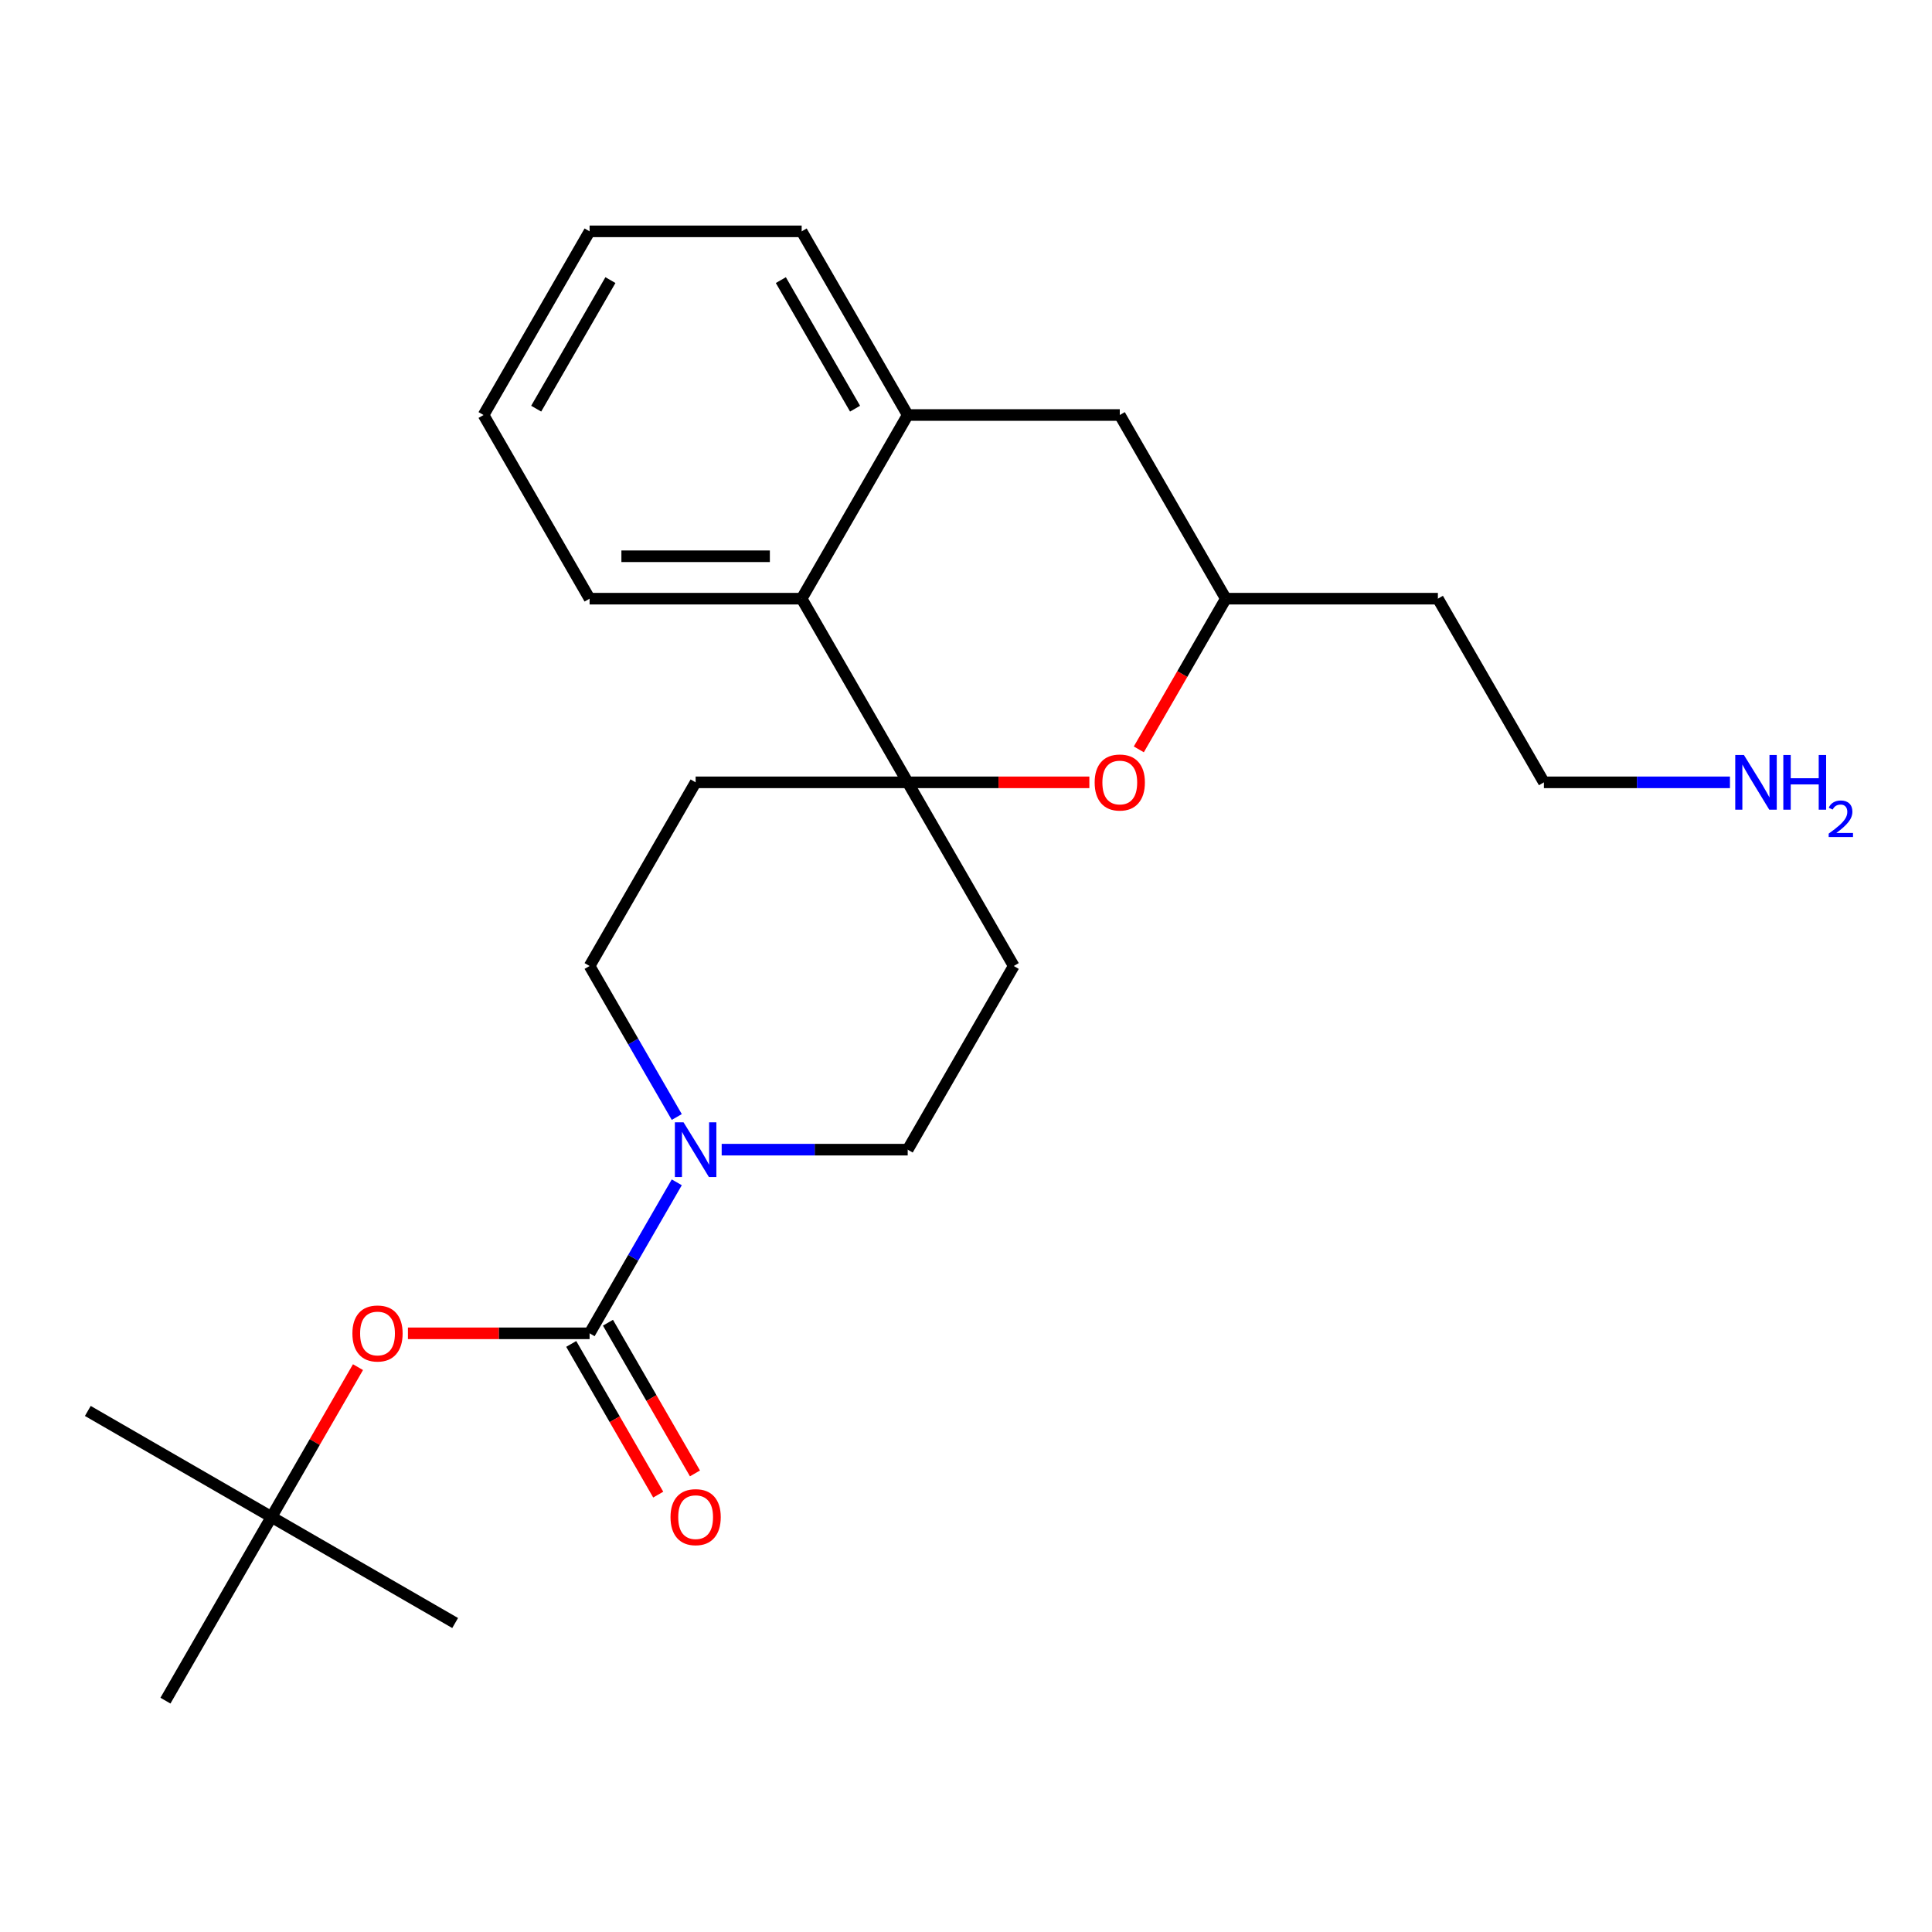 <?xml version='1.0' encoding='iso-8859-1'?>
<svg version='1.1' baseProfile='full'
              xmlns='http://www.w3.org/2000/svg'
                      xmlns:rdkit='http://www.rdkit.org/xml'
                      xmlns:xlink='http://www.w3.org/1999/xlink'
                  xml:space='preserve'
width='1000px' height='1000px' viewBox='0 0 1000 1000'>
<!-- END OF HEADER -->
<rect style='opacity:1.0;fill:#FFFFFF;stroke:none' width='1000' height='1000' x='0' y='0'> </rect>
<path class='bond-7' d='M 524.71,500 L 469.826,595.063' style='fill:none;fill-rule:evenodd;stroke:#000000;stroke-width:6px;stroke-linecap:butt;stroke-linejoin:miter;stroke-opacity:1' />
<path class='bond-11' d='M 524.71,500 L 469.826,404.937' style='fill:none;fill-rule:evenodd;stroke:#000000;stroke-width:6px;stroke-linecap:butt;stroke-linejoin:miter;stroke-opacity:1' />
<path class='bond-15' d='M 469.826,595.063 L 421.683,595.063' style='fill:none;fill-rule:evenodd;stroke:#000000;stroke-width:6px;stroke-linecap:butt;stroke-linejoin:miter;stroke-opacity:1' />
<path class='bond-15' d='M 421.683,595.063 L 373.54,595.063' style='fill:none;fill-rule:evenodd;stroke:#0000FF;stroke-width:6px;stroke-linecap:butt;stroke-linejoin:miter;stroke-opacity:1' />
<path class='bond-14' d='M 350.297,611.967 L 327.734,651.047' style='fill:none;fill-rule:evenodd;stroke:#0000FF;stroke-width:6px;stroke-linecap:butt;stroke-linejoin:miter;stroke-opacity:1' />
<path class='bond-14' d='M 327.734,651.047 L 305.172,690.126' style='fill:none;fill-rule:evenodd;stroke:#000000;stroke-width:6px;stroke-linecap:butt;stroke-linejoin:miter;stroke-opacity:1' />
<path class='bond-23' d='M 350.297,578.159 L 327.734,539.079' style='fill:none;fill-rule:evenodd;stroke:#0000FF;stroke-width:6px;stroke-linecap:butt;stroke-linejoin:miter;stroke-opacity:1' />
<path class='bond-23' d='M 327.734,539.079 L 305.172,500' style='fill:none;fill-rule:evenodd;stroke:#000000;stroke-width:6px;stroke-linecap:butt;stroke-linejoin:miter;stroke-opacity:1' />
<path class='bond-25' d='M 305.172,500 L 360.056,404.937' style='fill:none;fill-rule:evenodd;stroke:#000000;stroke-width:6px;stroke-linecap:butt;stroke-linejoin:miter;stroke-opacity:1' />
<path class='bond-0' d='M 360.056,404.937 L 469.826,404.937' style='fill:none;fill-rule:evenodd;stroke:#000000;stroke-width:6px;stroke-linecap:butt;stroke-linejoin:miter;stroke-opacity:1' />
<path class='bond-3' d='M 469.826,404.937 L 414.941,309.874' style='fill:none;fill-rule:evenodd;stroke:#000000;stroke-width:6px;stroke-linecap:butt;stroke-linejoin:miter;stroke-opacity:1' />
<path class='bond-4' d='M 469.826,404.937 L 516.838,404.937' style='fill:none;fill-rule:evenodd;stroke:#000000;stroke-width:6px;stroke-linecap:butt;stroke-linejoin:miter;stroke-opacity:1' />
<path class='bond-4' d='M 516.838,404.937 L 563.851,404.937' style='fill:none;fill-rule:evenodd;stroke:#FF0000;stroke-width:6px;stroke-linecap:butt;stroke-linejoin:miter;stroke-opacity:1' />
<path class='bond-1' d='M 414.941,119.748 L 469.826,214.811' style='fill:none;fill-rule:evenodd;stroke:#000000;stroke-width:6px;stroke-linecap:butt;stroke-linejoin:miter;stroke-opacity:1' />
<path class='bond-1' d='M 404.161,144.984 L 442.58,211.528' style='fill:none;fill-rule:evenodd;stroke:#000000;stroke-width:6px;stroke-linecap:butt;stroke-linejoin:miter;stroke-opacity:1' />
<path class='bond-9' d='M 414.941,119.748 L 305.172,119.748' style='fill:none;fill-rule:evenodd;stroke:#000000;stroke-width:6px;stroke-linecap:butt;stroke-linejoin:miter;stroke-opacity:1' />
<path class='bond-13' d='M 305.172,119.748 L 250.287,214.811' style='fill:none;fill-rule:evenodd;stroke:#000000;stroke-width:6px;stroke-linecap:butt;stroke-linejoin:miter;stroke-opacity:1' />
<path class='bond-13' d='M 315.951,144.984 L 277.532,211.528' style='fill:none;fill-rule:evenodd;stroke:#000000;stroke-width:6px;stroke-linecap:butt;stroke-linejoin:miter;stroke-opacity:1' />
<path class='bond-17' d='M 250.287,214.811 L 305.172,309.874' style='fill:none;fill-rule:evenodd;stroke:#000000;stroke-width:6px;stroke-linecap:butt;stroke-linejoin:miter;stroke-opacity:1' />
<path class='bond-19' d='M 305.172,309.874 L 414.941,309.874' style='fill:none;fill-rule:evenodd;stroke:#000000;stroke-width:6px;stroke-linecap:butt;stroke-linejoin:miter;stroke-opacity:1' />
<path class='bond-19' d='M 321.637,287.92 L 398.476,287.92' style='fill:none;fill-rule:evenodd;stroke:#000000;stroke-width:6px;stroke-linecap:butt;stroke-linejoin:miter;stroke-opacity:1' />
<path class='bond-2' d='M 469.826,214.811 L 579.595,214.811' style='fill:none;fill-rule:evenodd;stroke:#000000;stroke-width:6px;stroke-linecap:butt;stroke-linejoin:miter;stroke-opacity:1' />
<path class='bond-21' d='M 469.826,214.811 L 414.941,309.874' style='fill:none;fill-rule:evenodd;stroke:#000000;stroke-width:6px;stroke-linecap:butt;stroke-linejoin:miter;stroke-opacity:1' />
<path class='bond-5' d='M 589.447,387.873 L 611.963,348.873' style='fill:none;fill-rule:evenodd;stroke:#FF0000;stroke-width:6px;stroke-linecap:butt;stroke-linejoin:miter;stroke-opacity:1' />
<path class='bond-5' d='M 611.963,348.873 L 634.48,309.874' style='fill:none;fill-rule:evenodd;stroke:#000000;stroke-width:6px;stroke-linecap:butt;stroke-linejoin:miter;stroke-opacity:1' />
<path class='bond-6' d='M 634.48,309.874 L 579.595,214.811' style='fill:none;fill-rule:evenodd;stroke:#000000;stroke-width:6px;stroke-linecap:butt;stroke-linejoin:miter;stroke-opacity:1' />
<path class='bond-8' d='M 634.48,309.874 L 744.249,309.874' style='fill:none;fill-rule:evenodd;stroke:#000000;stroke-width:6px;stroke-linecap:butt;stroke-linejoin:miter;stroke-opacity:1' />
<path class='bond-10' d='M 744.249,309.874 L 799.134,404.937' style='fill:none;fill-rule:evenodd;stroke:#000000;stroke-width:6px;stroke-linecap:butt;stroke-linejoin:miter;stroke-opacity:1' />
<path class='bond-12' d='M 799.134,404.937 L 847.276,404.937' style='fill:none;fill-rule:evenodd;stroke:#000000;stroke-width:6px;stroke-linecap:butt;stroke-linejoin:miter;stroke-opacity:1' />
<path class='bond-12' d='M 847.276,404.937 L 895.419,404.937' style='fill:none;fill-rule:evenodd;stroke:#0000FF;stroke-width:6px;stroke-linecap:butt;stroke-linejoin:miter;stroke-opacity:1' />
<path class='bond-16' d='M 295.665,695.615 L 318.182,734.614' style='fill:none;fill-rule:evenodd;stroke:#000000;stroke-width:6px;stroke-linecap:butt;stroke-linejoin:miter;stroke-opacity:1' />
<path class='bond-16' d='M 318.182,734.614 L 340.698,773.613' style='fill:none;fill-rule:evenodd;stroke:#FF0000;stroke-width:6px;stroke-linecap:butt;stroke-linejoin:miter;stroke-opacity:1' />
<path class='bond-16' d='M 314.678,684.638 L 337.194,723.637' style='fill:none;fill-rule:evenodd;stroke:#000000;stroke-width:6px;stroke-linecap:butt;stroke-linejoin:miter;stroke-opacity:1' />
<path class='bond-16' d='M 337.194,723.637 L 359.711,762.636' style='fill:none;fill-rule:evenodd;stroke:#FF0000;stroke-width:6px;stroke-linecap:butt;stroke-linejoin:miter;stroke-opacity:1' />
<path class='bond-18' d='M 305.172,690.126 L 258.159,690.126' style='fill:none;fill-rule:evenodd;stroke:#000000;stroke-width:6px;stroke-linecap:butt;stroke-linejoin:miter;stroke-opacity:1' />
<path class='bond-18' d='M 258.159,690.126 L 211.146,690.126' style='fill:none;fill-rule:evenodd;stroke:#FF0000;stroke-width:6px;stroke-linecap:butt;stroke-linejoin:miter;stroke-opacity:1' />
<path class='bond-20' d='M 185.296,707.63 L 162.907,746.41' style='fill:none;fill-rule:evenodd;stroke:#FF0000;stroke-width:6px;stroke-linecap:butt;stroke-linejoin:miter;stroke-opacity:1' />
<path class='bond-20' d='M 162.907,746.41 L 140.518,785.189' style='fill:none;fill-rule:evenodd;stroke:#000000;stroke-width:6px;stroke-linecap:butt;stroke-linejoin:miter;stroke-opacity:1' />
<path class='bond-22' d='M 140.518,785.189 L 45.455,730.304' style='fill:none;fill-rule:evenodd;stroke:#000000;stroke-width:6px;stroke-linecap:butt;stroke-linejoin:miter;stroke-opacity:1' />
<path class='bond-24' d='M 140.518,785.189 L 235.581,840.074' style='fill:none;fill-rule:evenodd;stroke:#000000;stroke-width:6px;stroke-linecap:butt;stroke-linejoin:miter;stroke-opacity:1' />
<path class='bond-26' d='M 140.518,785.189 L 85.633,880.252' style='fill:none;fill-rule:evenodd;stroke:#000000;stroke-width:6px;stroke-linecap:butt;stroke-linejoin:miter;stroke-opacity:1' />
<path  class='atom-2' d='M 353.796 580.903
L 363.076 595.903
Q 363.996 597.383, 365.476 600.063
Q 366.956 602.743, 367.036 602.903
L 367.036 580.903
L 370.796 580.903
L 370.796 609.223
L 366.916 609.223
L 356.956 592.823
Q 355.796 590.903, 354.556 588.703
Q 353.356 586.503, 352.996 585.823
L 352.996 609.223
L 349.316 609.223
L 349.316 580.903
L 353.796 580.903
' fill='#0000FF'/>
<path  class='atom-12' d='M 566.595 405.017
Q 566.595 398.217, 569.955 394.417
Q 573.315 390.617, 579.595 390.617
Q 585.875 390.617, 589.235 394.417
Q 592.595 398.217, 592.595 405.017
Q 592.595 411.897, 589.195 415.817
Q 585.795 419.697, 579.595 419.697
Q 573.355 419.697, 569.955 415.817
Q 566.595 411.937, 566.595 405.017
M 579.595 416.497
Q 583.915 416.497, 586.235 413.617
Q 588.595 410.697, 588.595 405.017
Q 588.595 399.457, 586.235 396.657
Q 583.915 393.817, 579.595 393.817
Q 575.275 393.817, 572.915 396.617
Q 570.595 399.417, 570.595 405.017
Q 570.595 410.737, 572.915 413.617
Q 575.275 416.497, 579.595 416.497
' fill='#FF0000'/>
<path  class='atom-17' d='M 902.643 390.777
L 911.923 405.777
Q 912.843 407.257, 914.323 409.937
Q 915.803 412.617, 915.883 412.777
L 915.883 390.777
L 919.643 390.777
L 919.643 419.097
L 915.763 419.097
L 905.803 402.697
Q 904.643 400.777, 903.403 398.577
Q 902.203 396.377, 901.843 395.697
L 901.843 419.097
L 898.163 419.097
L 898.163 390.777
L 902.643 390.777
' fill='#0000FF'/>
<path  class='atom-17' d='M 923.043 390.777
L 926.883 390.777
L 926.883 402.817
L 941.363 402.817
L 941.363 390.777
L 945.203 390.777
L 945.203 419.097
L 941.363 419.097
L 941.363 406.017
L 926.883 406.017
L 926.883 419.097
L 923.043 419.097
L 923.043 390.777
' fill='#0000FF'/>
<path  class='atom-17' d='M 946.576 418.103
Q 947.262 416.335, 948.899 415.358
Q 950.536 414.355, 952.806 414.355
Q 955.631 414.355, 957.215 415.886
Q 958.799 417.417, 958.799 420.136
Q 958.799 422.908, 956.74 425.495
Q 954.707 428.083, 950.483 431.145
L 959.116 431.145
L 959.116 433.257
L 946.523 433.257
L 946.523 431.488
Q 950.008 429.007, 952.067 427.159
Q 954.153 425.311, 955.156 423.647
Q 956.159 421.984, 956.159 420.268
Q 956.159 418.473, 955.261 417.47
Q 954.364 416.467, 952.806 416.467
Q 951.301 416.467, 950.298 417.074
Q 949.295 417.681, 948.582 419.027
L 946.576 418.103
' fill='#0000FF'/>
<path  class='atom-19' d='M 347.056 785.269
Q 347.056 778.469, 350.416 774.669
Q 353.776 770.869, 360.056 770.869
Q 366.336 770.869, 369.696 774.669
Q 373.056 778.469, 373.056 785.269
Q 373.056 792.149, 369.656 796.069
Q 366.256 799.949, 360.056 799.949
Q 353.816 799.949, 350.416 796.069
Q 347.056 792.189, 347.056 785.269
M 360.056 796.749
Q 364.376 796.749, 366.696 793.869
Q 369.056 790.949, 369.056 785.269
Q 369.056 779.709, 366.696 776.909
Q 364.376 774.069, 360.056 774.069
Q 355.736 774.069, 353.376 776.869
Q 351.056 779.669, 351.056 785.269
Q 351.056 790.989, 353.376 793.869
Q 355.736 796.749, 360.056 796.749
' fill='#FF0000'/>
<path  class='atom-20' d='M 182.402 690.206
Q 182.402 683.406, 185.762 679.606
Q 189.122 675.806, 195.402 675.806
Q 201.682 675.806, 205.042 679.606
Q 208.402 683.406, 208.402 690.206
Q 208.402 697.086, 205.002 701.006
Q 201.602 704.886, 195.402 704.886
Q 189.162 704.886, 185.762 701.006
Q 182.402 697.126, 182.402 690.206
M 195.402 701.686
Q 199.722 701.686, 202.042 698.806
Q 204.402 695.886, 204.402 690.206
Q 204.402 684.646, 202.042 681.846
Q 199.722 679.006, 195.402 679.006
Q 191.082 679.006, 188.722 681.806
Q 186.402 684.606, 186.402 690.206
Q 186.402 695.926, 188.722 698.806
Q 191.082 701.686, 195.402 701.686
' fill='#FF0000'/>
</svg>
